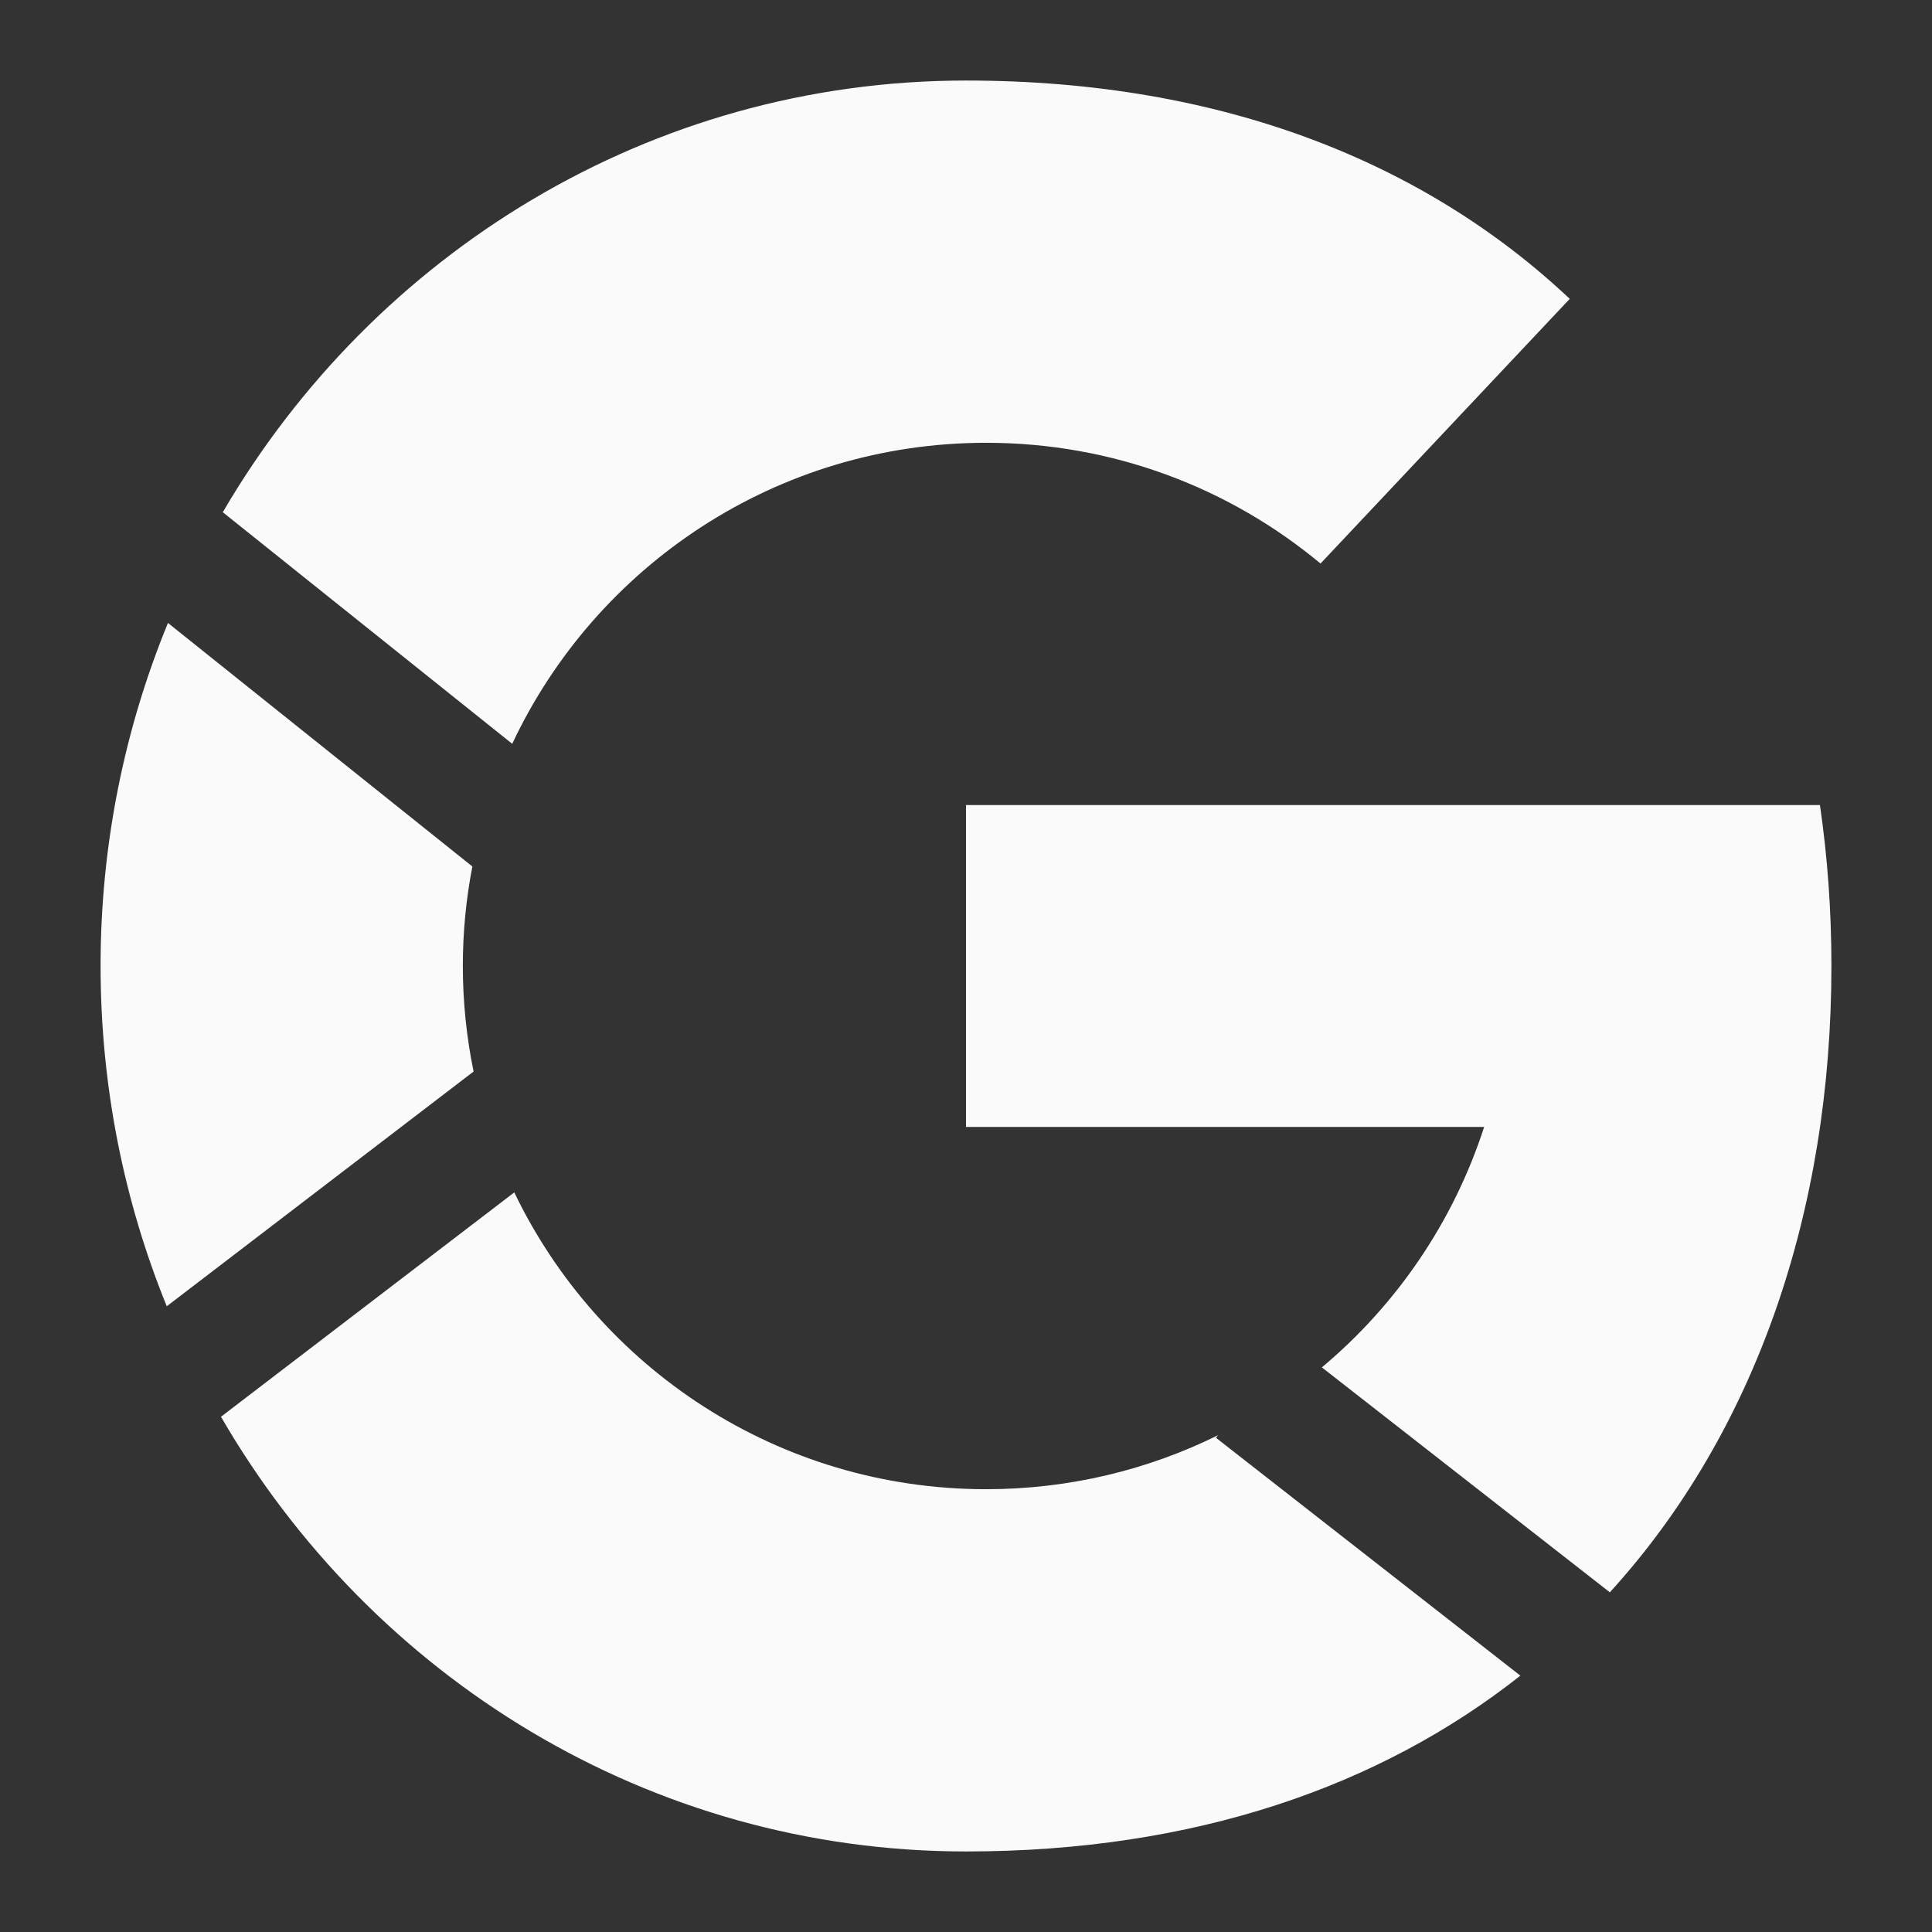 <svg width="16" height="16" viewBox="0 0 16 16" fill="none" xmlns="http://www.w3.org/2000/svg">
<rect x="0" y="0" width="16" height="16" fill="#333333" stroke="none"/>
<g clip-path="url(#clip0_612_13)">
<path fill-rule="evenodd" clip-rule="evenodd" d="M8 0.667C5.384 0.667 3.096 2.1 1.845 4.242L4.242 6.16C4.934 4.687 6.431 3.667 8.167 3.667C9.22 3.667 10.185 4.042 10.936 4.667L13 2.475C11.805 1.349 10.127 0.667 8 0.667ZM8 15.333C9.895 15.333 11.433 14.792 12.591 13.877L10.07 11.907L10.087 11.886C9.508 12.172 8.856 12.333 8.167 12.333C6.445 12.333 4.958 11.329 4.259 9.875L1.83 11.733C3.078 13.888 5.374 15.333 8 15.333ZM13.332 13.187C14.541 11.86 15.167 10.026 15.167 8C15.167 7.545 15.135 7.099 15.072 6.667H8V9.333H12.291C12.037 10.118 11.566 10.806 10.947 11.324L13.332 13.187ZM3.833 8C3.833 8.299 3.864 8.592 3.922 8.874L1.381 10.818C1.028 9.95 0.833 8.998 0.833 8C0.833 6.993 1.032 6.033 1.391 5.159L3.912 7.176C3.86 7.443 3.833 7.718 3.833 8Z" fill="#FAFAFA"/>
</g>
<defs>
<clipPath id="clip0_612_13">
<rect width="16" height="16" fill="white"/>
</clipPath>
</defs>
</svg>
